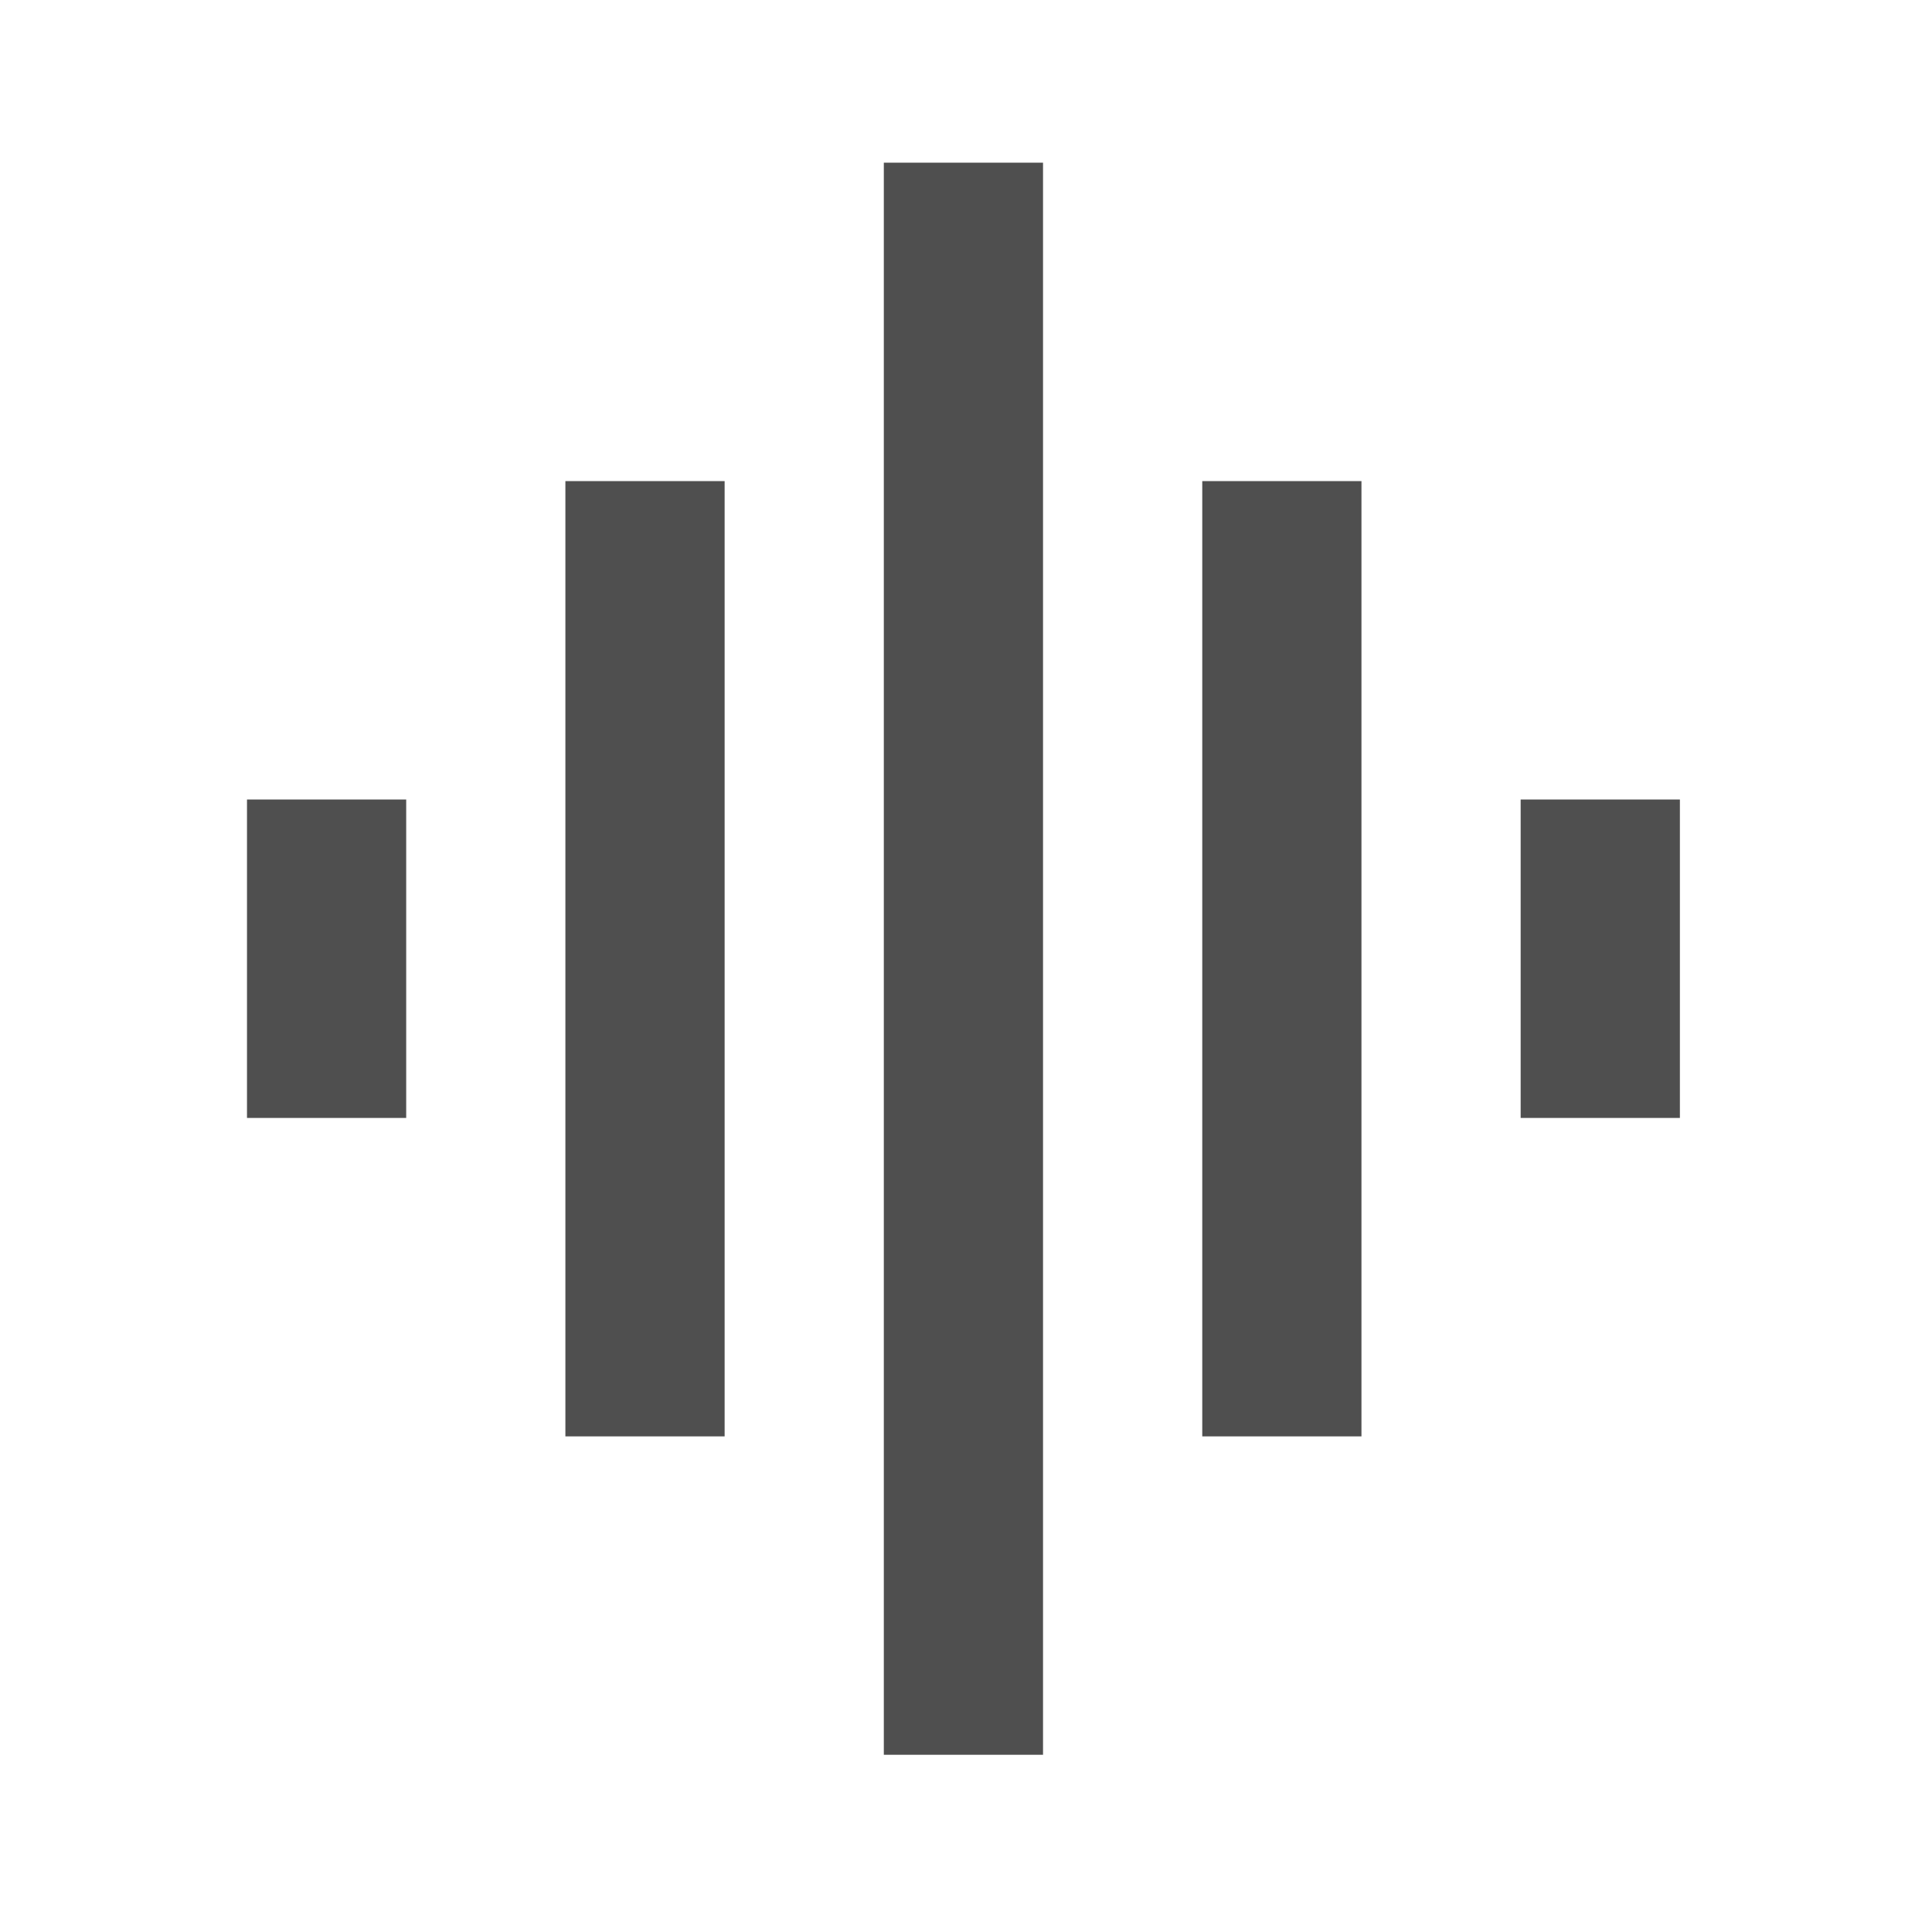 <svg width="45" height="45" viewBox="0 0 45 45" fill="none" xmlns="http://www.w3.org/2000/svg">
<path d="M13.169 33.456H16.878V11.206H13.169V33.456ZM20.586 40.872H24.294V3.789H20.586V40.872ZM5.753 26.039H9.461V18.622H5.753V26.039ZM28.003 33.456H31.711V11.206H28.003V33.456ZM35.419 18.622V26.039H39.128V18.622H35.419Z" fill="#4F4F4F"/>
</svg>
